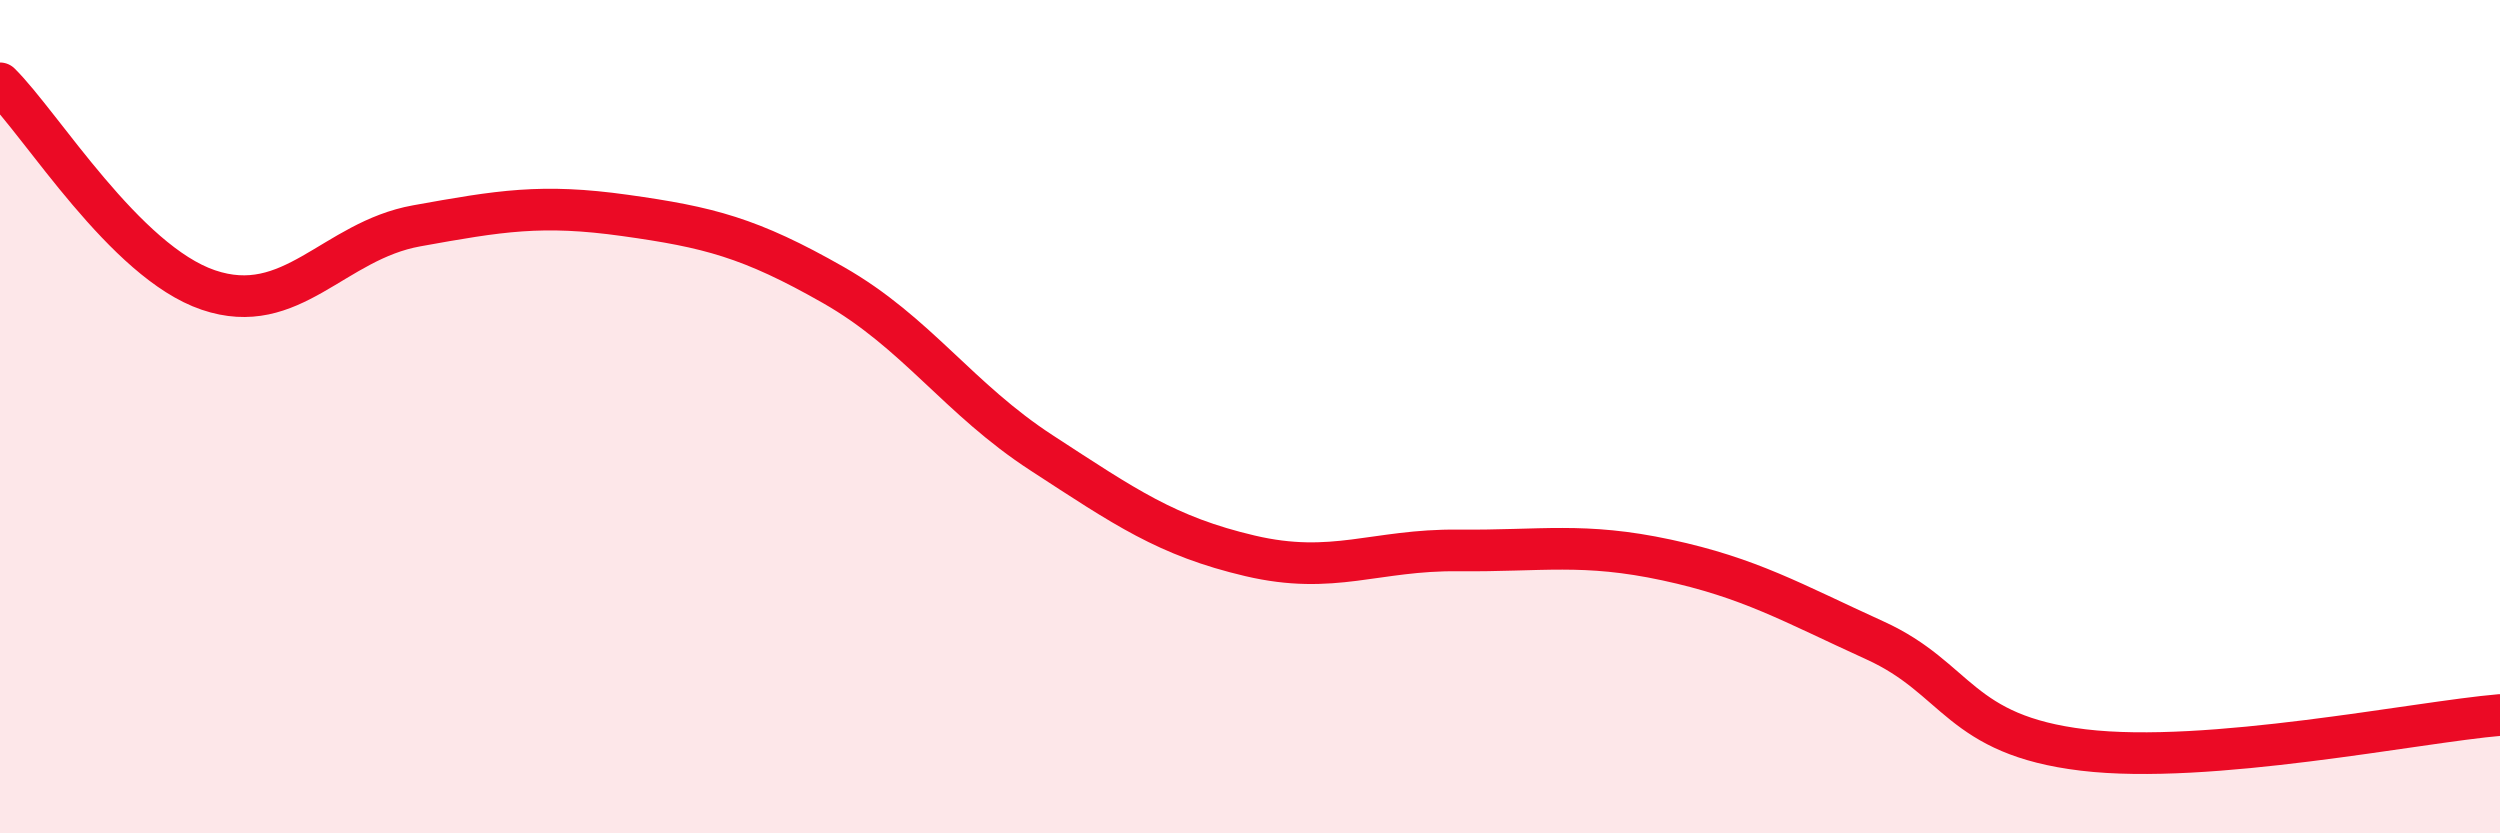 
    <svg width="60" height="20" viewBox="0 0 60 20" xmlns="http://www.w3.org/2000/svg">
      <path
        d="M 0,2 C 1,2.99 3,6.28 5,6.96 C 7,7.64 8,5.78 10,5.42 C 12,5.06 13,4.89 15,5.17 C 17,5.45 18,5.7 20,6.84 C 22,7.98 23,9.57 25,10.87 C 27,12.17 28,12.87 30,13.34 C 32,13.81 33,13.19 35,13.21 C 37,13.23 38,13.01 40,13.44 C 42,13.87 43,14.46 45,15.37 C 47,16.28 47,17.64 50,18 C 53,18.36 58,17.33 60,17.16L60 20L0 20Z"
        fill="#EB0A25"
        opacity="0.1"
        stroke-linecap="round"
        stroke-linejoin="round"
      />
      <path
        d="M 0,2 C 1,2.99 3,6.28 5,6.96 C 7,7.64 8,5.78 10,5.42 C 12,5.06 13,4.89 15,5.17 C 17,5.45 18,5.7 20,6.84 C 22,7.98 23,9.57 25,10.87 C 27,12.17 28,12.87 30,13.34 C 32,13.81 33,13.19 35,13.21 C 37,13.23 38,13.01 40,13.44 C 42,13.87 43,14.46 45,15.37 C 47,16.28 47,17.64 50,18 C 53,18.36 58,17.33 60,17.16"
        stroke="#EB0A25"
        stroke-width="1"
        fill="none"
        stroke-linecap="round"
        stroke-linejoin="round"
      />
    </svg>
  